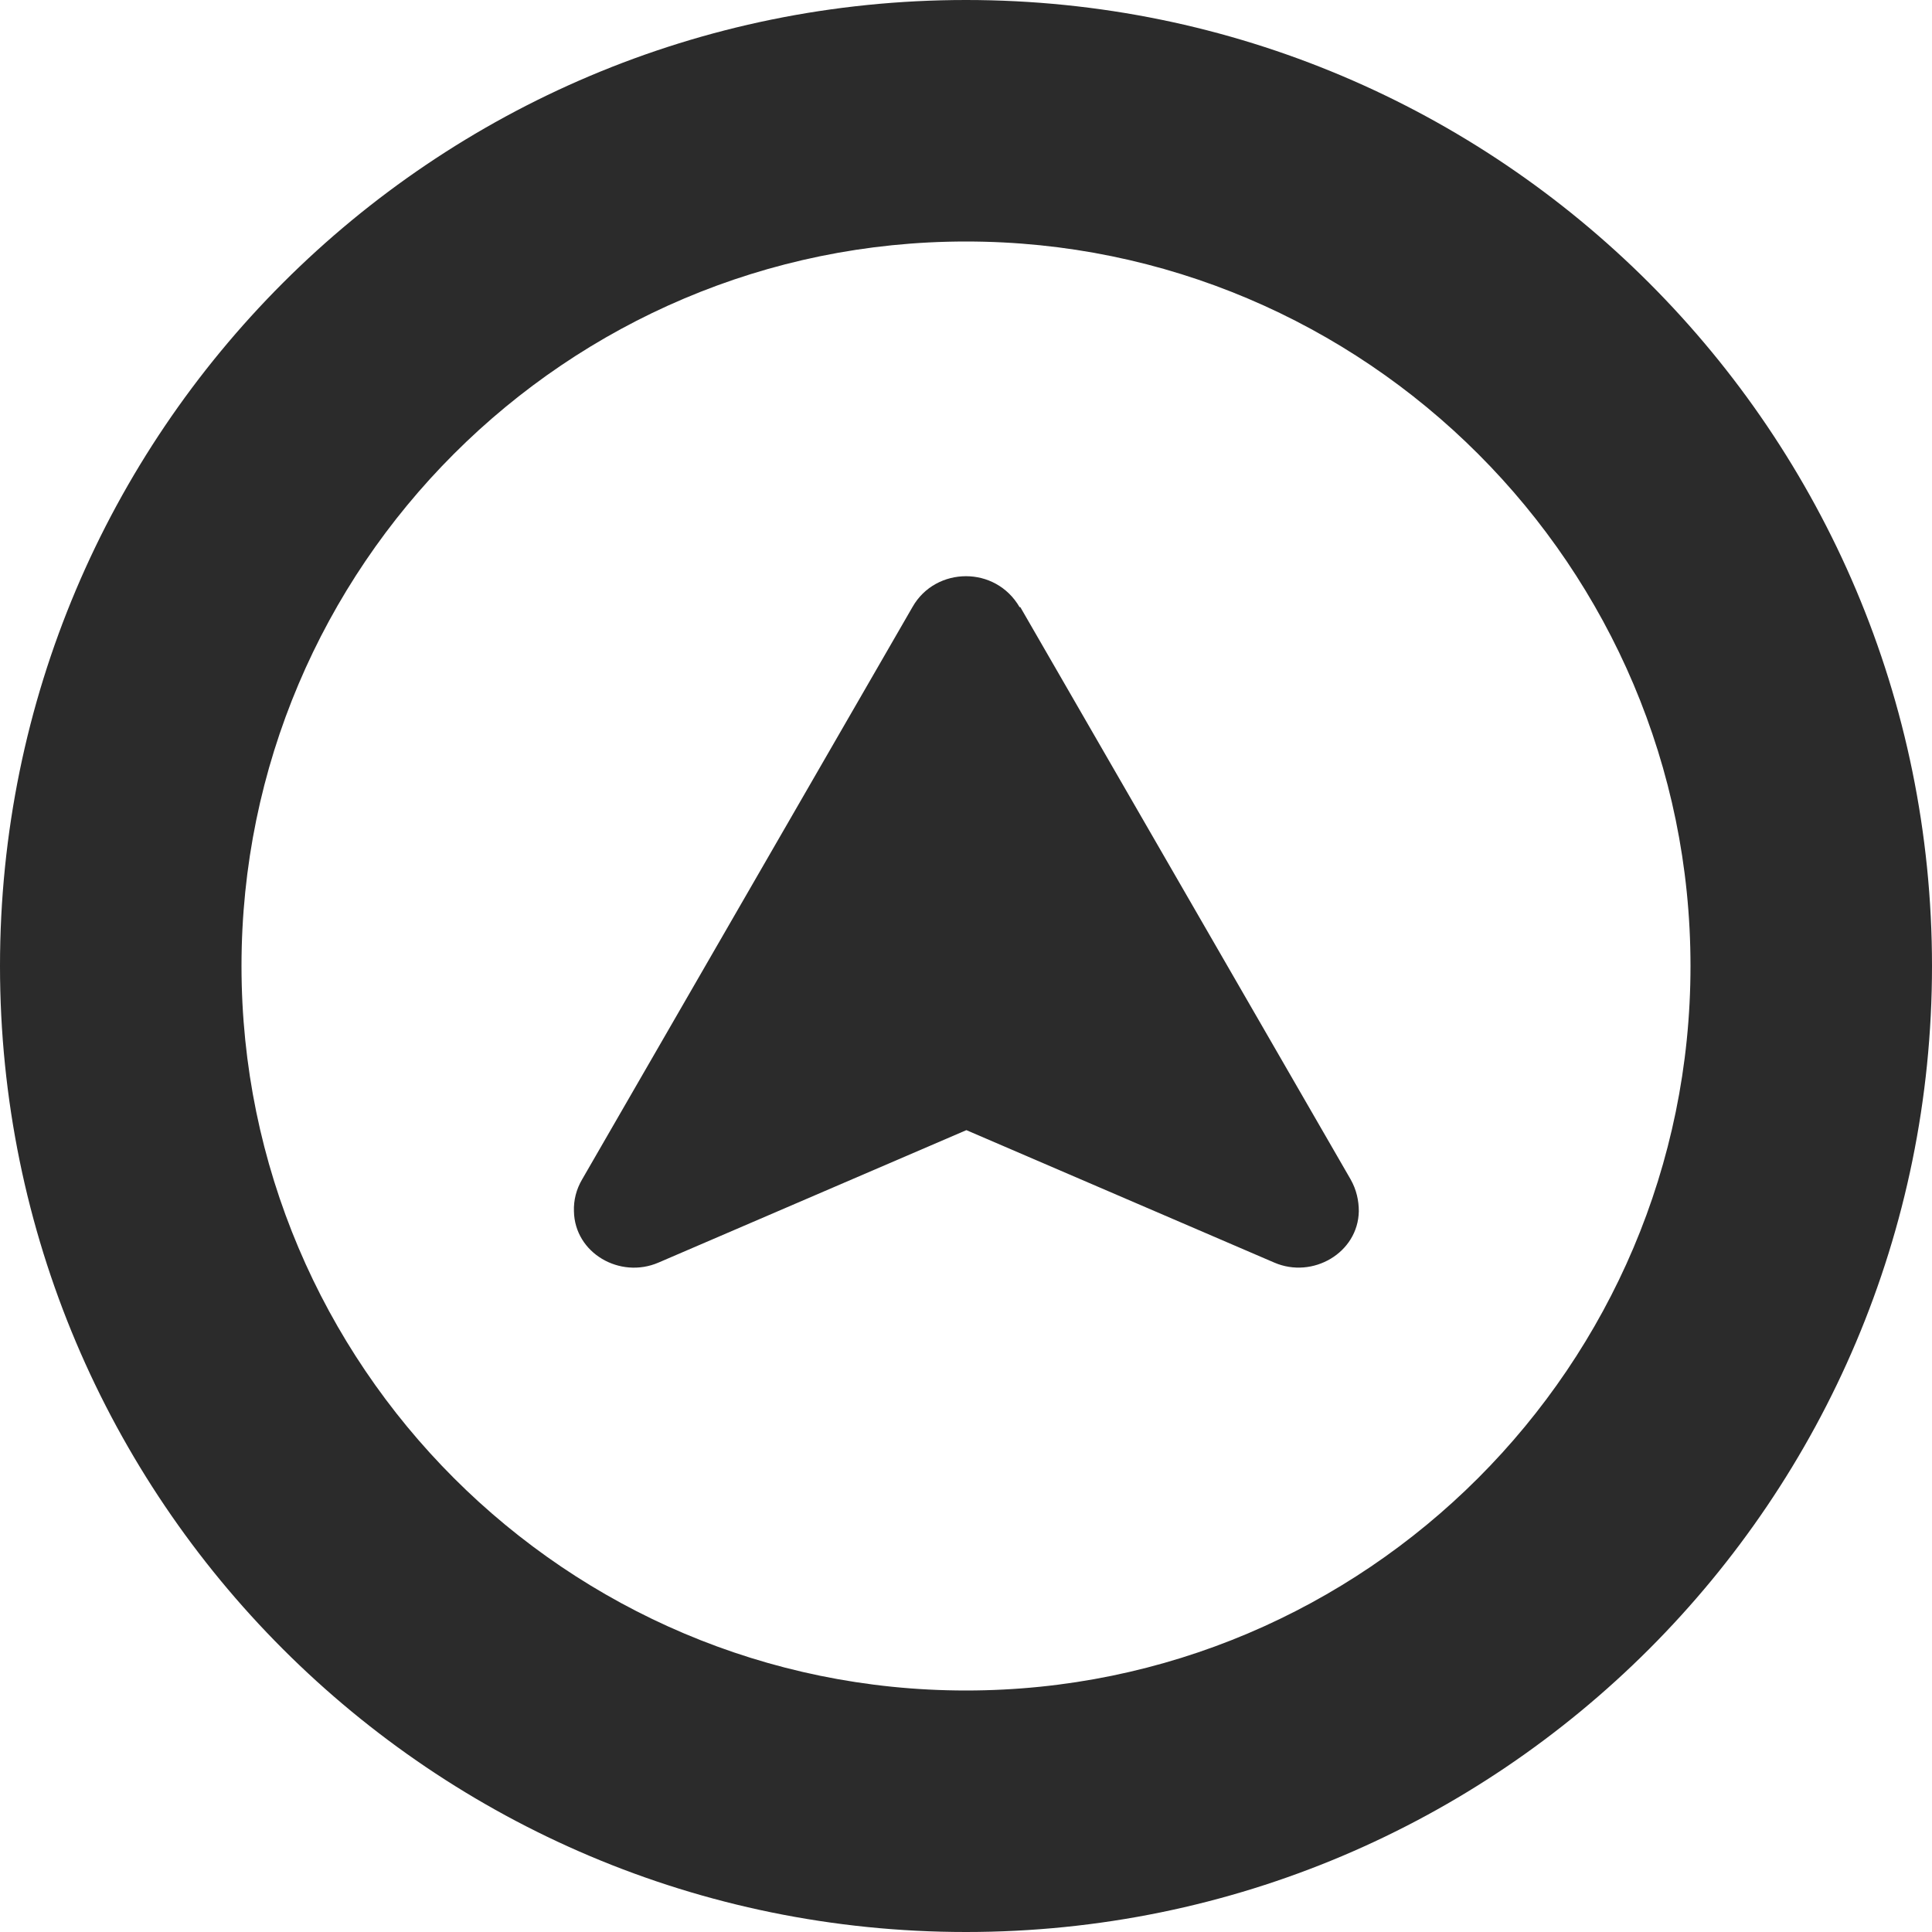 <?xml version="1.0" encoding="UTF-8"?>
<svg id="_x31_0" xmlns="http://www.w3.org/2000/svg" version="1.1" viewBox="0 0 512 512">
  <!-- Generator: Adobe Illustrator 29.4.0, SVG Export Plug-In . SVG Version: 2.1.0 Build 152)  -->
  <defs>
    <style>
      .st0 {
        fill: #2b2b2b;
      }
    </style>
  </defs>
  <path class="st0" d="M256,0C114.6,0,0,114.6,0,256s114.6,256,256,256,256-114.6,256-256S397.4,0,256,0ZM256,448c-105.9,0-192-86.1-192-192s86.1-192,192-192,192,86.1,192,192-86.1,192-192,192Z"/>
  <path class="st0" d="M270.2,160.9c-3.2-5.5-8.7-8.2-14.2-8.2s-11.1,2.7-14.2,8.2l-87.5,151.6c-1.6,2.7-2.3,5.6-2.2,8.5.2,11.1,12.2,18,22.4,13.6l81.6-35.1,81.6,35.1c10.2,4.4,22.2-2.6,22.4-13.6,0-2.8-.6-5.7-2.2-8.5l-87.5-151.6Z"/>
</svg>